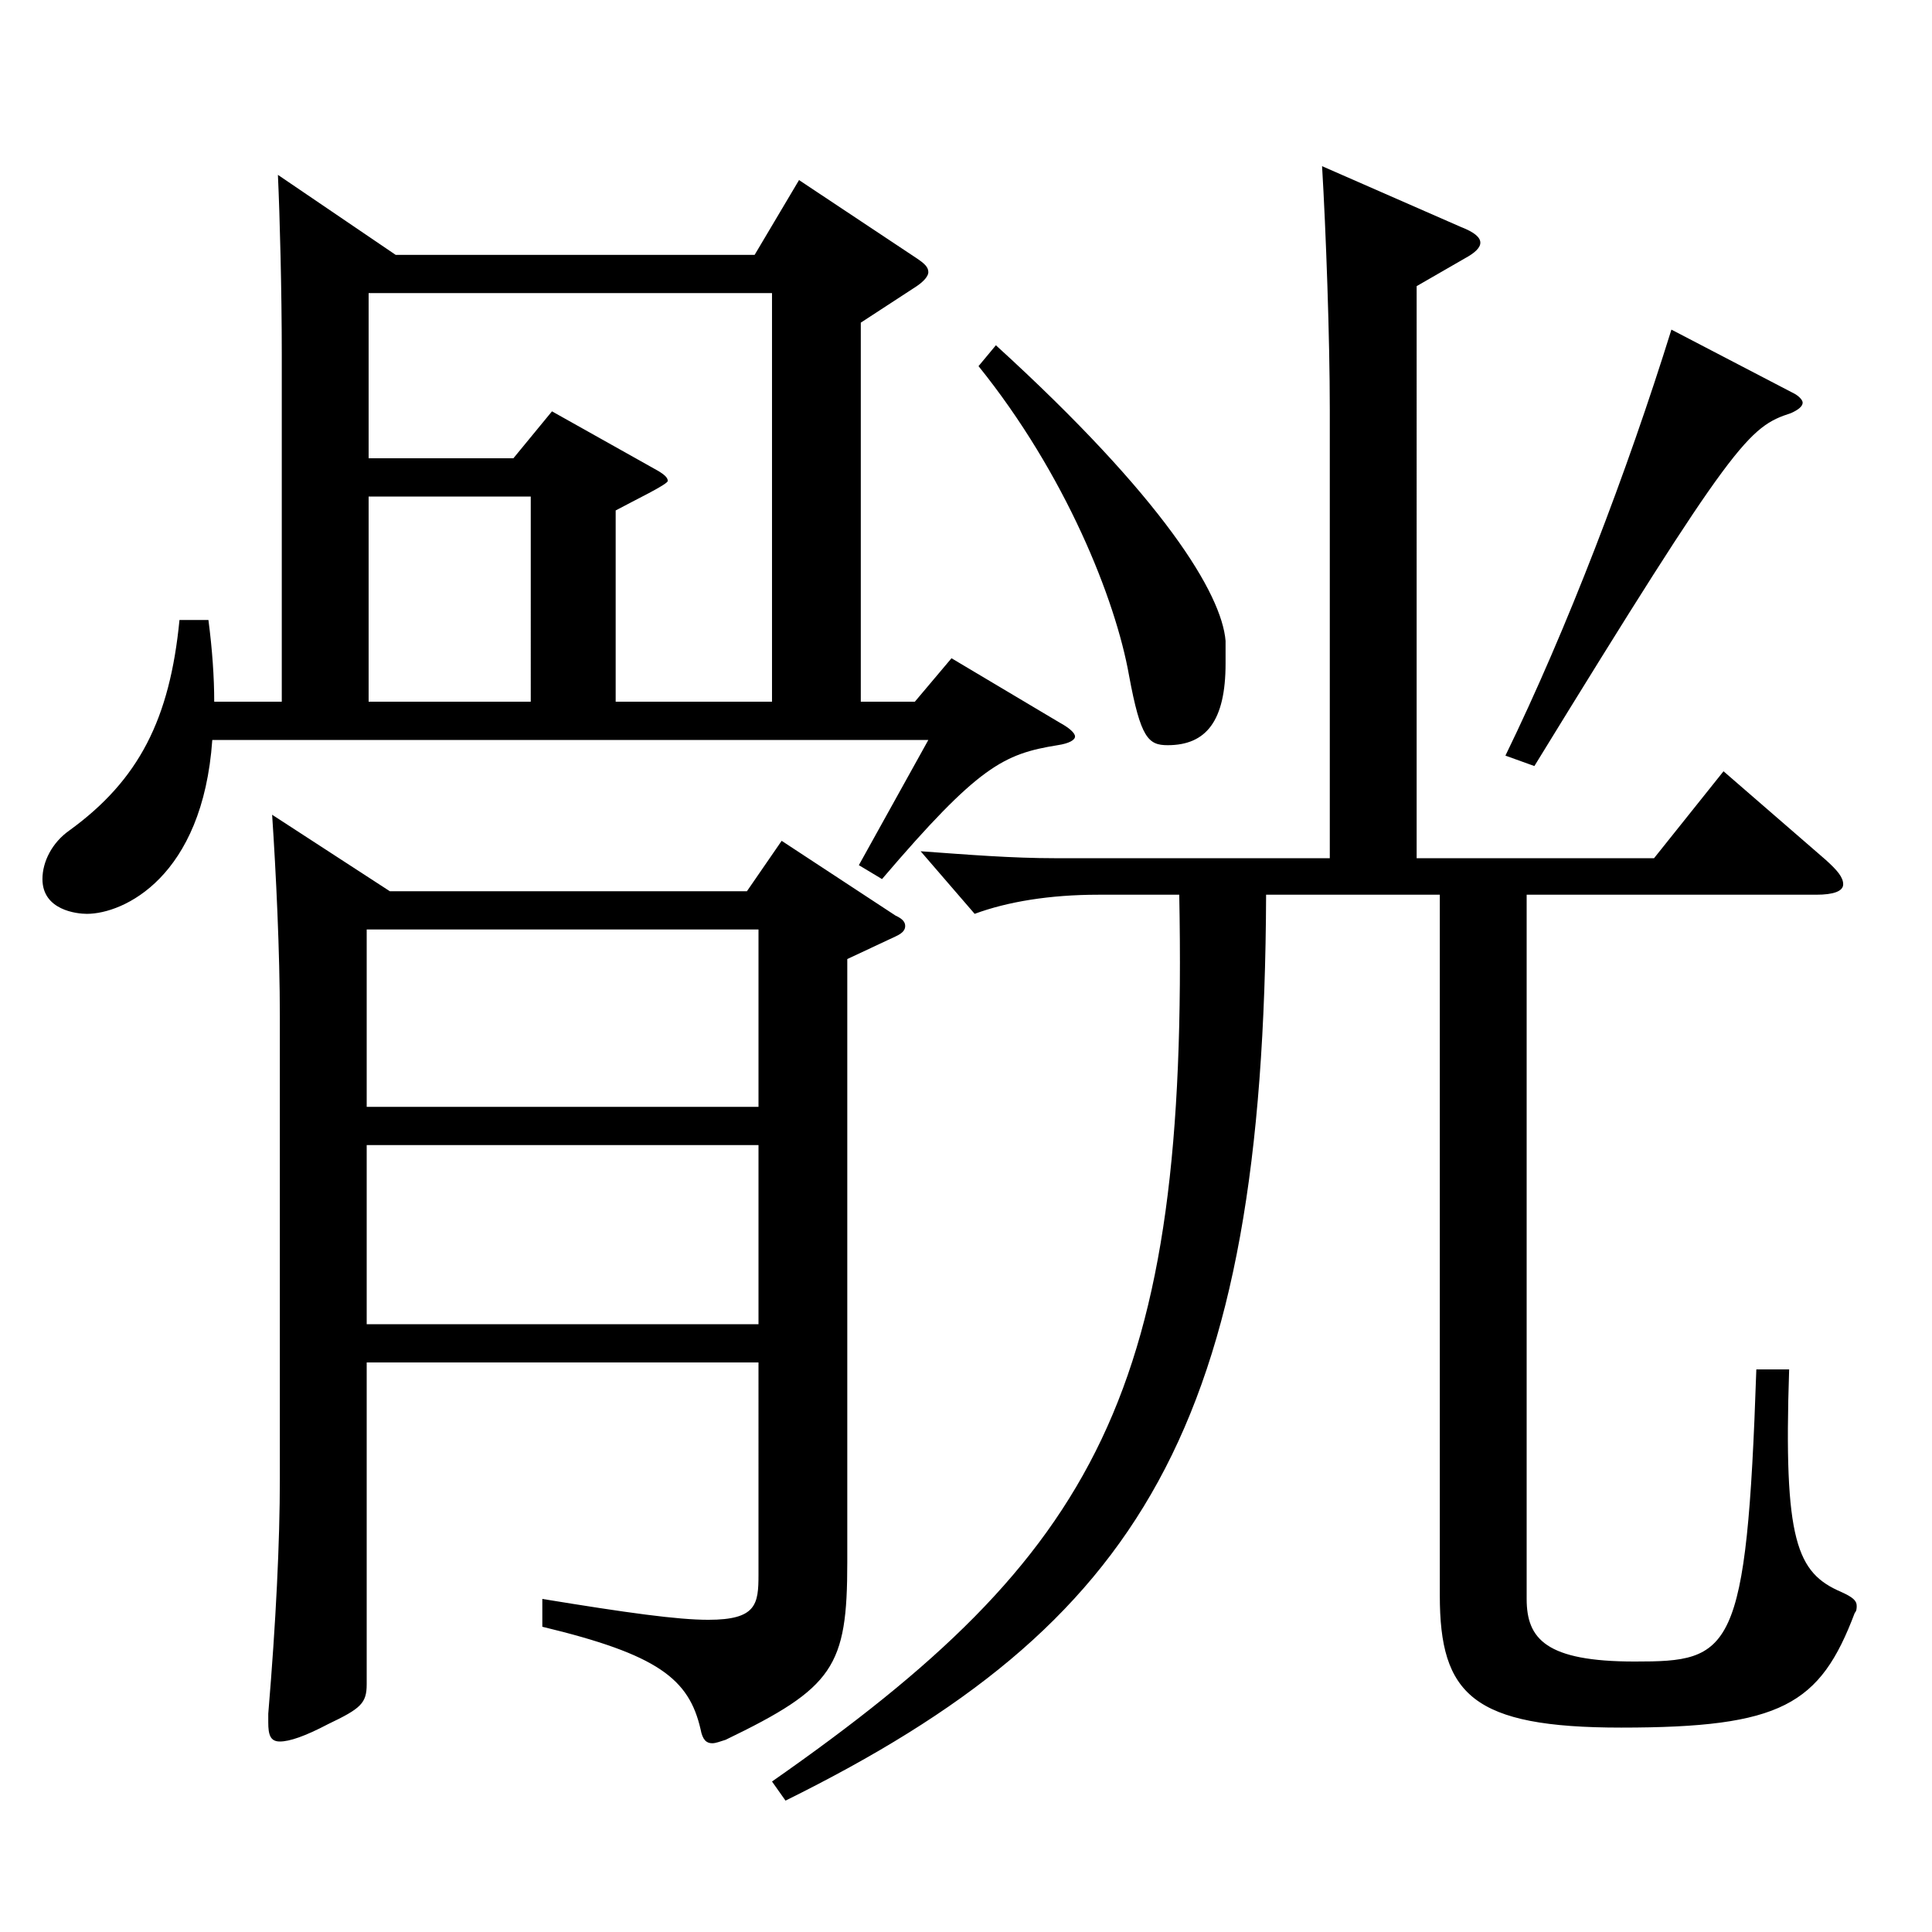 <?xml version="1.0" encoding="utf-8"?>
<!-- Generator: Adobe Illustrator 16.0.0, SVG Export Plug-In . SVG Version: 6.00 Build 0)  -->
<!DOCTYPE svg PUBLIC "-//W3C//DTD SVG 1.1//EN" "http://www.w3.org/Graphics/SVG/1.1/DTD/svg11.dtd">
<svg version="1.1" id="图层_1" xmlns="http://www.w3.org/2000/svg" xmlns:xlink="http://www.w3.org/1999/xlink" x="0px" y="0px"
	 width="1000px" height="1000px" viewBox="0 0 1000 1000" enable-background="new 0 0 1000 1000" xml:space="preserve">
<path d="M145.846,363.207V183.208c0-32.399-0.999-71.099-1.998-92.699l60.938,41.4H390.6l22.977-38.7l60.938,40.5
	c3.996,2.7,5.994,4.5,5.994,7.199c0,1.801-1.998,4.5-5.994,7.2l-28.971,18.9v196.198h27.972l18.98-22.5l55.944,33.3
	c4.994,2.7,7.991,5.4,7.991,7.2s-2.997,3.6-8.99,4.5c-27.972,4.5-40.959,10.8-90.909,69.3l-11.987-7.2l35.964-64.8H109.882
	c-4.994,71.1-45.953,90-64.935,90c-4.994,0-22.977-1.801-22.977-18c0-9,4.995-18.9,13.986-25.2
	c35.964-26.1,51.947-57.6,56.942-108.899h14.984c1.998,15.3,2.997,29.7,2.997,42.3H145.846z M189.802,705.205v166.499
	c0,9.899-2.997,12.6-19.98,20.699c-11.987,6.3-19.979,9-24.975,9s-5.994-3.6-5.994-9.899v-4.5c3.996-47.7,5.994-89.1,5.994-121.499
	V526.106c0-33.3-1.998-74.7-3.996-104.399l60.938,39.6h184.814l17.981-26.1l58.94,38.699c3.996,1.8,4.995,3.601,4.995,5.4
	s-0.999,3.6-4.995,5.399l-24.975,11.7v312.298c0,54-6.993,64.8-62.937,91.8c-2.997,0.899-4.995,1.8-6.993,1.8
	c-2.997,0-4.995-1.8-5.994-7.2c-5.993-26.1-21.978-38.699-81.917-53.1v-14.399c43.956,7.199,69.93,10.8,85.913,10.8
	c24.976,0,25.974-8.101,25.974-23.4V705.205H189.802z M189.802,572.906h202.795v-91.8H189.802V572.906z M392.597,592.706H189.802
	v92.699h202.795V592.706z M190.801,151.709v85.499h74.924l19.98-24.3l52.946,29.7c4.995,2.699,6.993,4.5,6.993,6.3
	s-16.983,9.899-26.973,15.3v98.999h80.918V151.709H190.801z M190.801,257.008v106.199h83.915V257.008H190.801z M733.254,444.207
	H856.13l35.964-45l52.946,45.899c5.994,5.4,8.991,9,8.991,12.601c0,3.6-4.995,5.399-13.986,5.399H790.196v364.498
	c0,20.699,9.99,32.399,55.943,32.399c49.95,0,57.941-3.6,62.937-151.199h16.983c-2.997,89.1,3.996,105.3,26.973,115.199
	c5.994,2.7,7.992,4.5,7.992,7.2c0,0.9,0,2.7-0.999,3.6c-17.982,47.7-37.962,59.399-120.878,59.399
	c-76.923,0-93.906-17.1-93.906-68.399V463.106h-89.909c-0.999,275.398-64.935,377.997-248.749,468.896l-6.993-9.899
	c168.83-117.899,215.782-201.599,210.788-458.997H568.42c-24.975,0-46.952,3.6-63.936,9.9l-27.972-32.4
	c24.975,1.8,46.952,3.601,69.93,3.601h141.856V212.008c0-36.899-1.998-92.699-3.996-125.999l71.928,31.5
	c6.993,2.7,9.99,5.4,9.99,8.1c0,2.7-2.997,5.4-7.992,8.101l-24.975,14.399V444.207z M515.474,178.709
	c86.912,79.199,116.882,128.698,118.88,152.998v11.7c0,29.7-9.99,42.3-29.97,42.3c-9.99,0-13.986-3.6-19.98-36
	c-6.992-39.6-32.967-104.399-77.921-160.198L515.474,178.709z M929.057,203.908c2.997,1.8,3.996,3.6,3.996,4.5
	c0,1.8-1.998,3.6-5.994,5.4c-21.978,7.199-28.971,13.5-132.866,182.698l-14.985-5.399c31.968-65.7,62.937-146.699,85.914-220.499
	L929.057,203.908z"/>
</svg>
